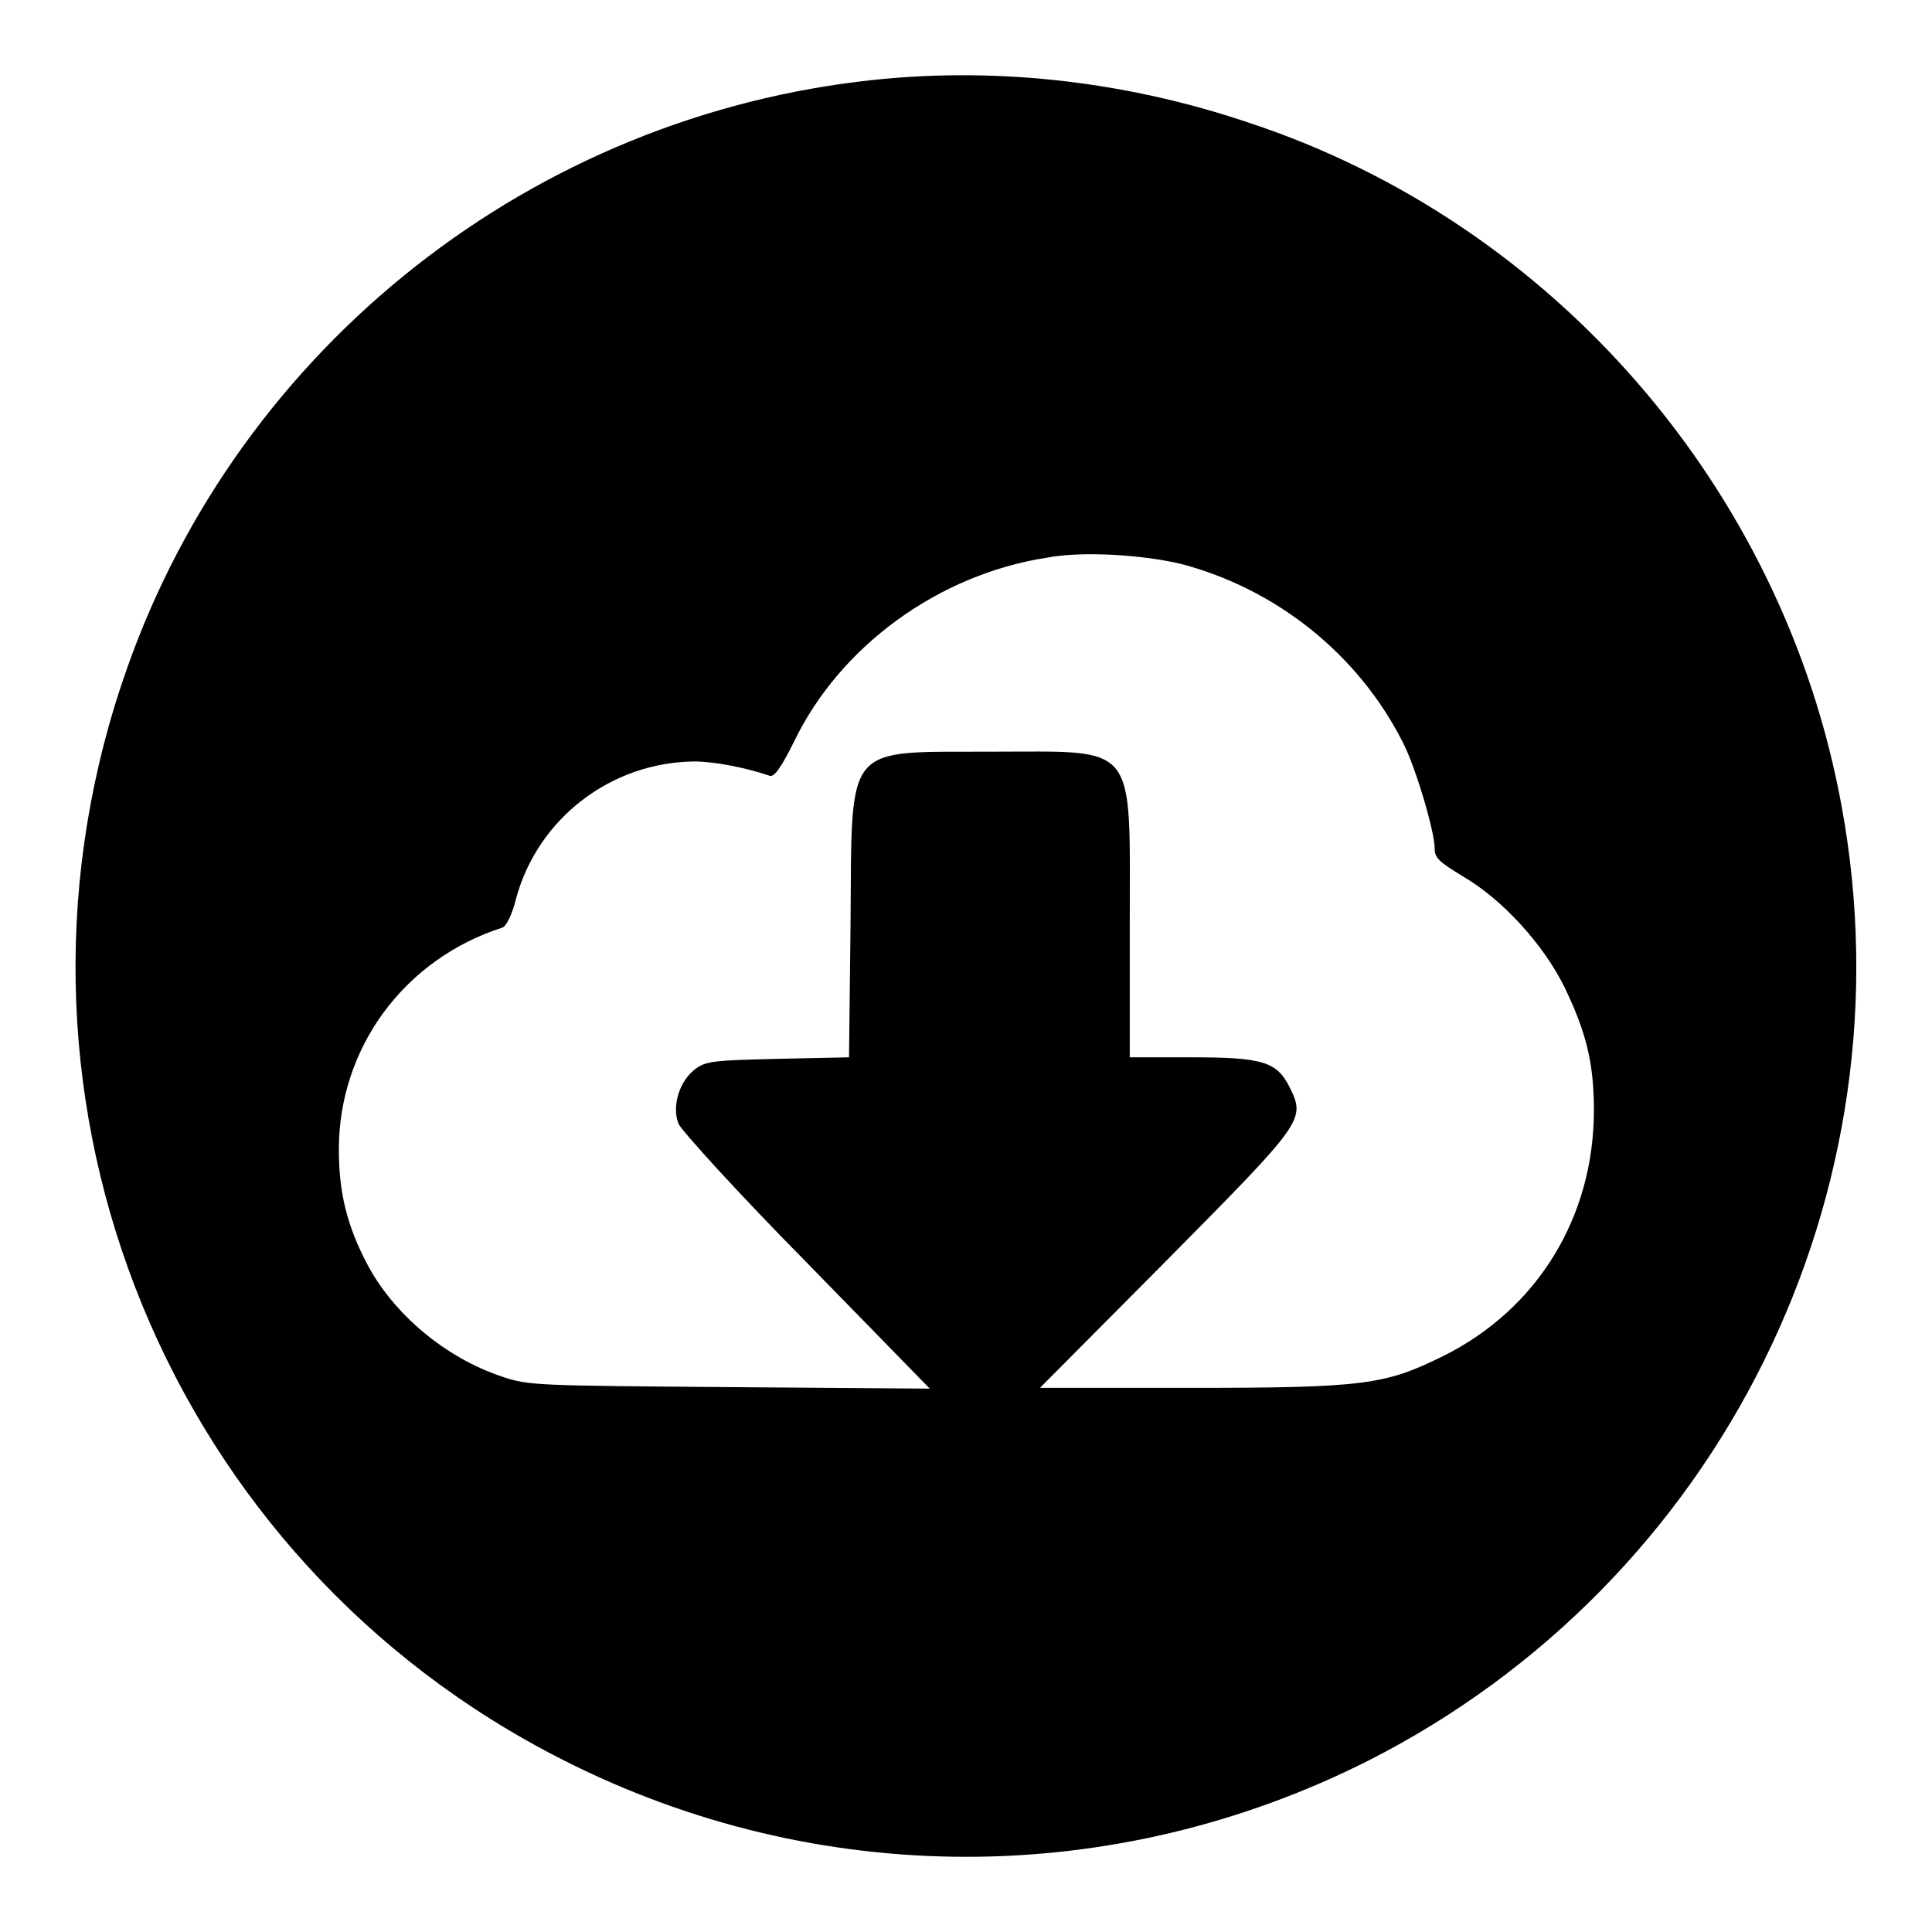 <?xml version="1.0" encoding="utf-8"?>
<!-- Svg Vector Icons : http://www.onlinewebfonts.com/icon -->
<!DOCTYPE svg PUBLIC "-//W3C//DTD SVG 1.1//EN" "http://www.w3.org/Graphics/SVG/1.1/DTD/svg11.dtd">
<svg version="1.1" xmlns="http://www.w3.org/2000/svg" xmlns:xlink="http://www.w3.org/1999/xlink" x="0px" y="0px" viewBox="0 0 256 256" enable-background="new 0 0 256 256" xml:space="preserve">
<g><g><g><path fill="#000000" d="M113.9,10.8c-45.2,5.5-83.5,36.7-97.8,79.9c-18.5,55.6,6.3,116.1,58.5,142.5c33.7,17.1,73,17.1,106.7,0.1c46.7-23.7,72.2-75.3,62.7-126.6c-7.7-42-38.2-77.1-78.4-90.4C148.8,10.6,131,8.7,113.9,10.8z M156.4,74.7c12.7,3.3,23.6,12,29.5,23.7c1.7,3.3,4.2,11.8,4.2,14c0,1.3,0.6,1.8,3.7,3.7c5.2,3,10.7,9,13.5,14.7c2.9,6,3.9,10.1,3.9,16.3c0,14.2-7.5,26.4-20,32.6c-7.7,3.8-10.4,4.2-33.8,4.2h-19.6l16.7-16.8c18.3-18.5,18.5-18.7,16.4-23c-1.7-3.4-3.5-4-13-4h-8.2v-17.6c0-24.4,1.2-22.9-18.2-22.9c-19.8,0.1-18.6-1.5-18.8,22.9l-0.2,17.6l-9.4,0.2c-8.5,0.2-9.5,0.3-10.9,1.3c-2.2,1.6-3.2,5-2.3,7.3c0.4,0.9,8,9.3,17,18.4l16.3,16.7l-26.5-0.2c-25.6-0.2-26.7-0.2-30.2-1.4c-7.5-2.5-14.4-8.3-17.9-15c-2.6-5-3.7-9.3-3.7-15.1c0-13.4,8.6-25.2,21.7-29.4c0.5-0.2,1.3-1.8,1.8-3.9c2.9-10.6,12.6-18,23.6-18.1c2.6,0,6.8,0.8,10,1.9c0.6,0.2,1.5-1.1,3.2-4.5c6.1-12.7,19.2-22.2,33.5-24.4C143.3,73,151.3,73.5,156.4,74.7z"/></g></g></g>
</svg>